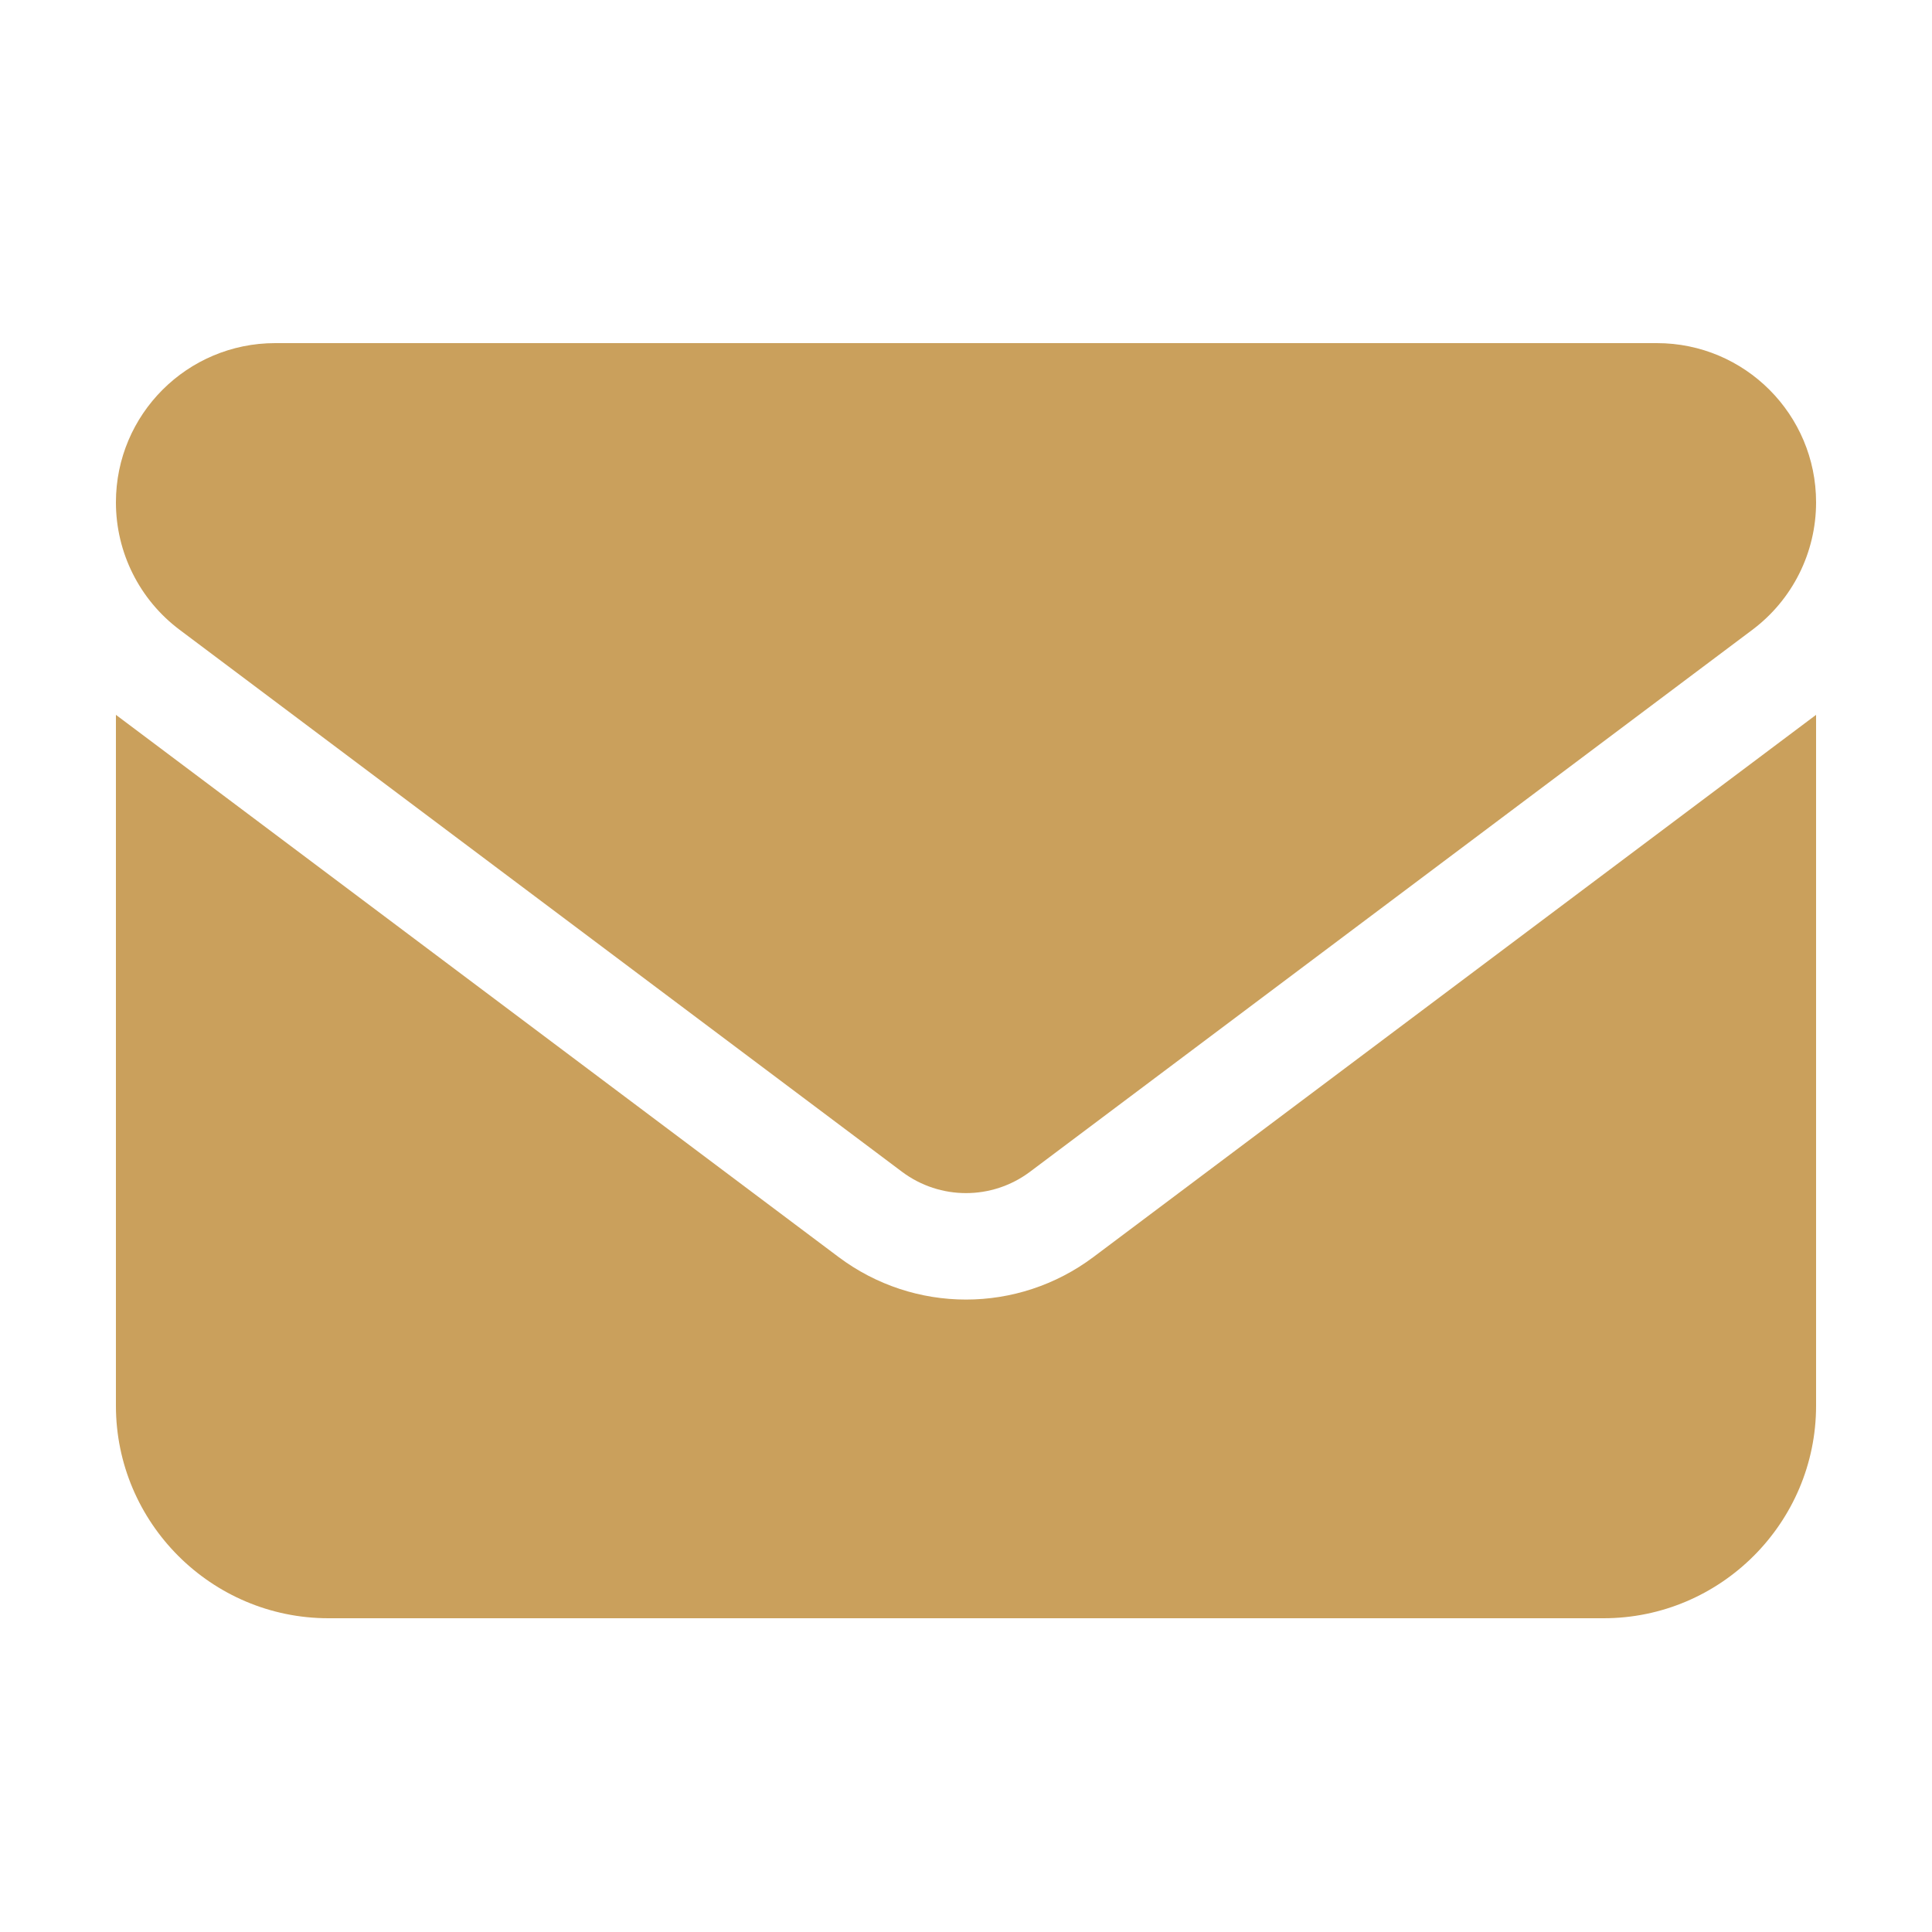 <?xml version="1.0" encoding="UTF-8"?>
<svg id="Layer_1" xmlns="http://www.w3.org/2000/svg" viewBox="0 0 50 50">
  <defs>
    <style>
      .cls-1 {
        fill: #caa05c;
      }
    </style>
  </defs>
  <path class="cls-1" d="M42.88,8.88c2.28,0,4.12,1.85,4.12,4.12,0,1.3-.61,2.52-1.65,3.3l-18.7,14.03c-.98.73-2.32.73-3.3,0L4.65,16.3c-1.04-.78-1.65-2-1.65-3.3,0-2.28,1.85-4.12,4.12-4.12h35.75ZM21.7,32.53c1.96,1.47,4.64,1.47,6.6,0l18.7-14.03v17.88c0,3.03-2.47,5.5-5.5,5.5H8.5c-3.03,0-5.5-2.47-5.5-5.5v-17.88l18.7,14.03Z"/>
</svg>